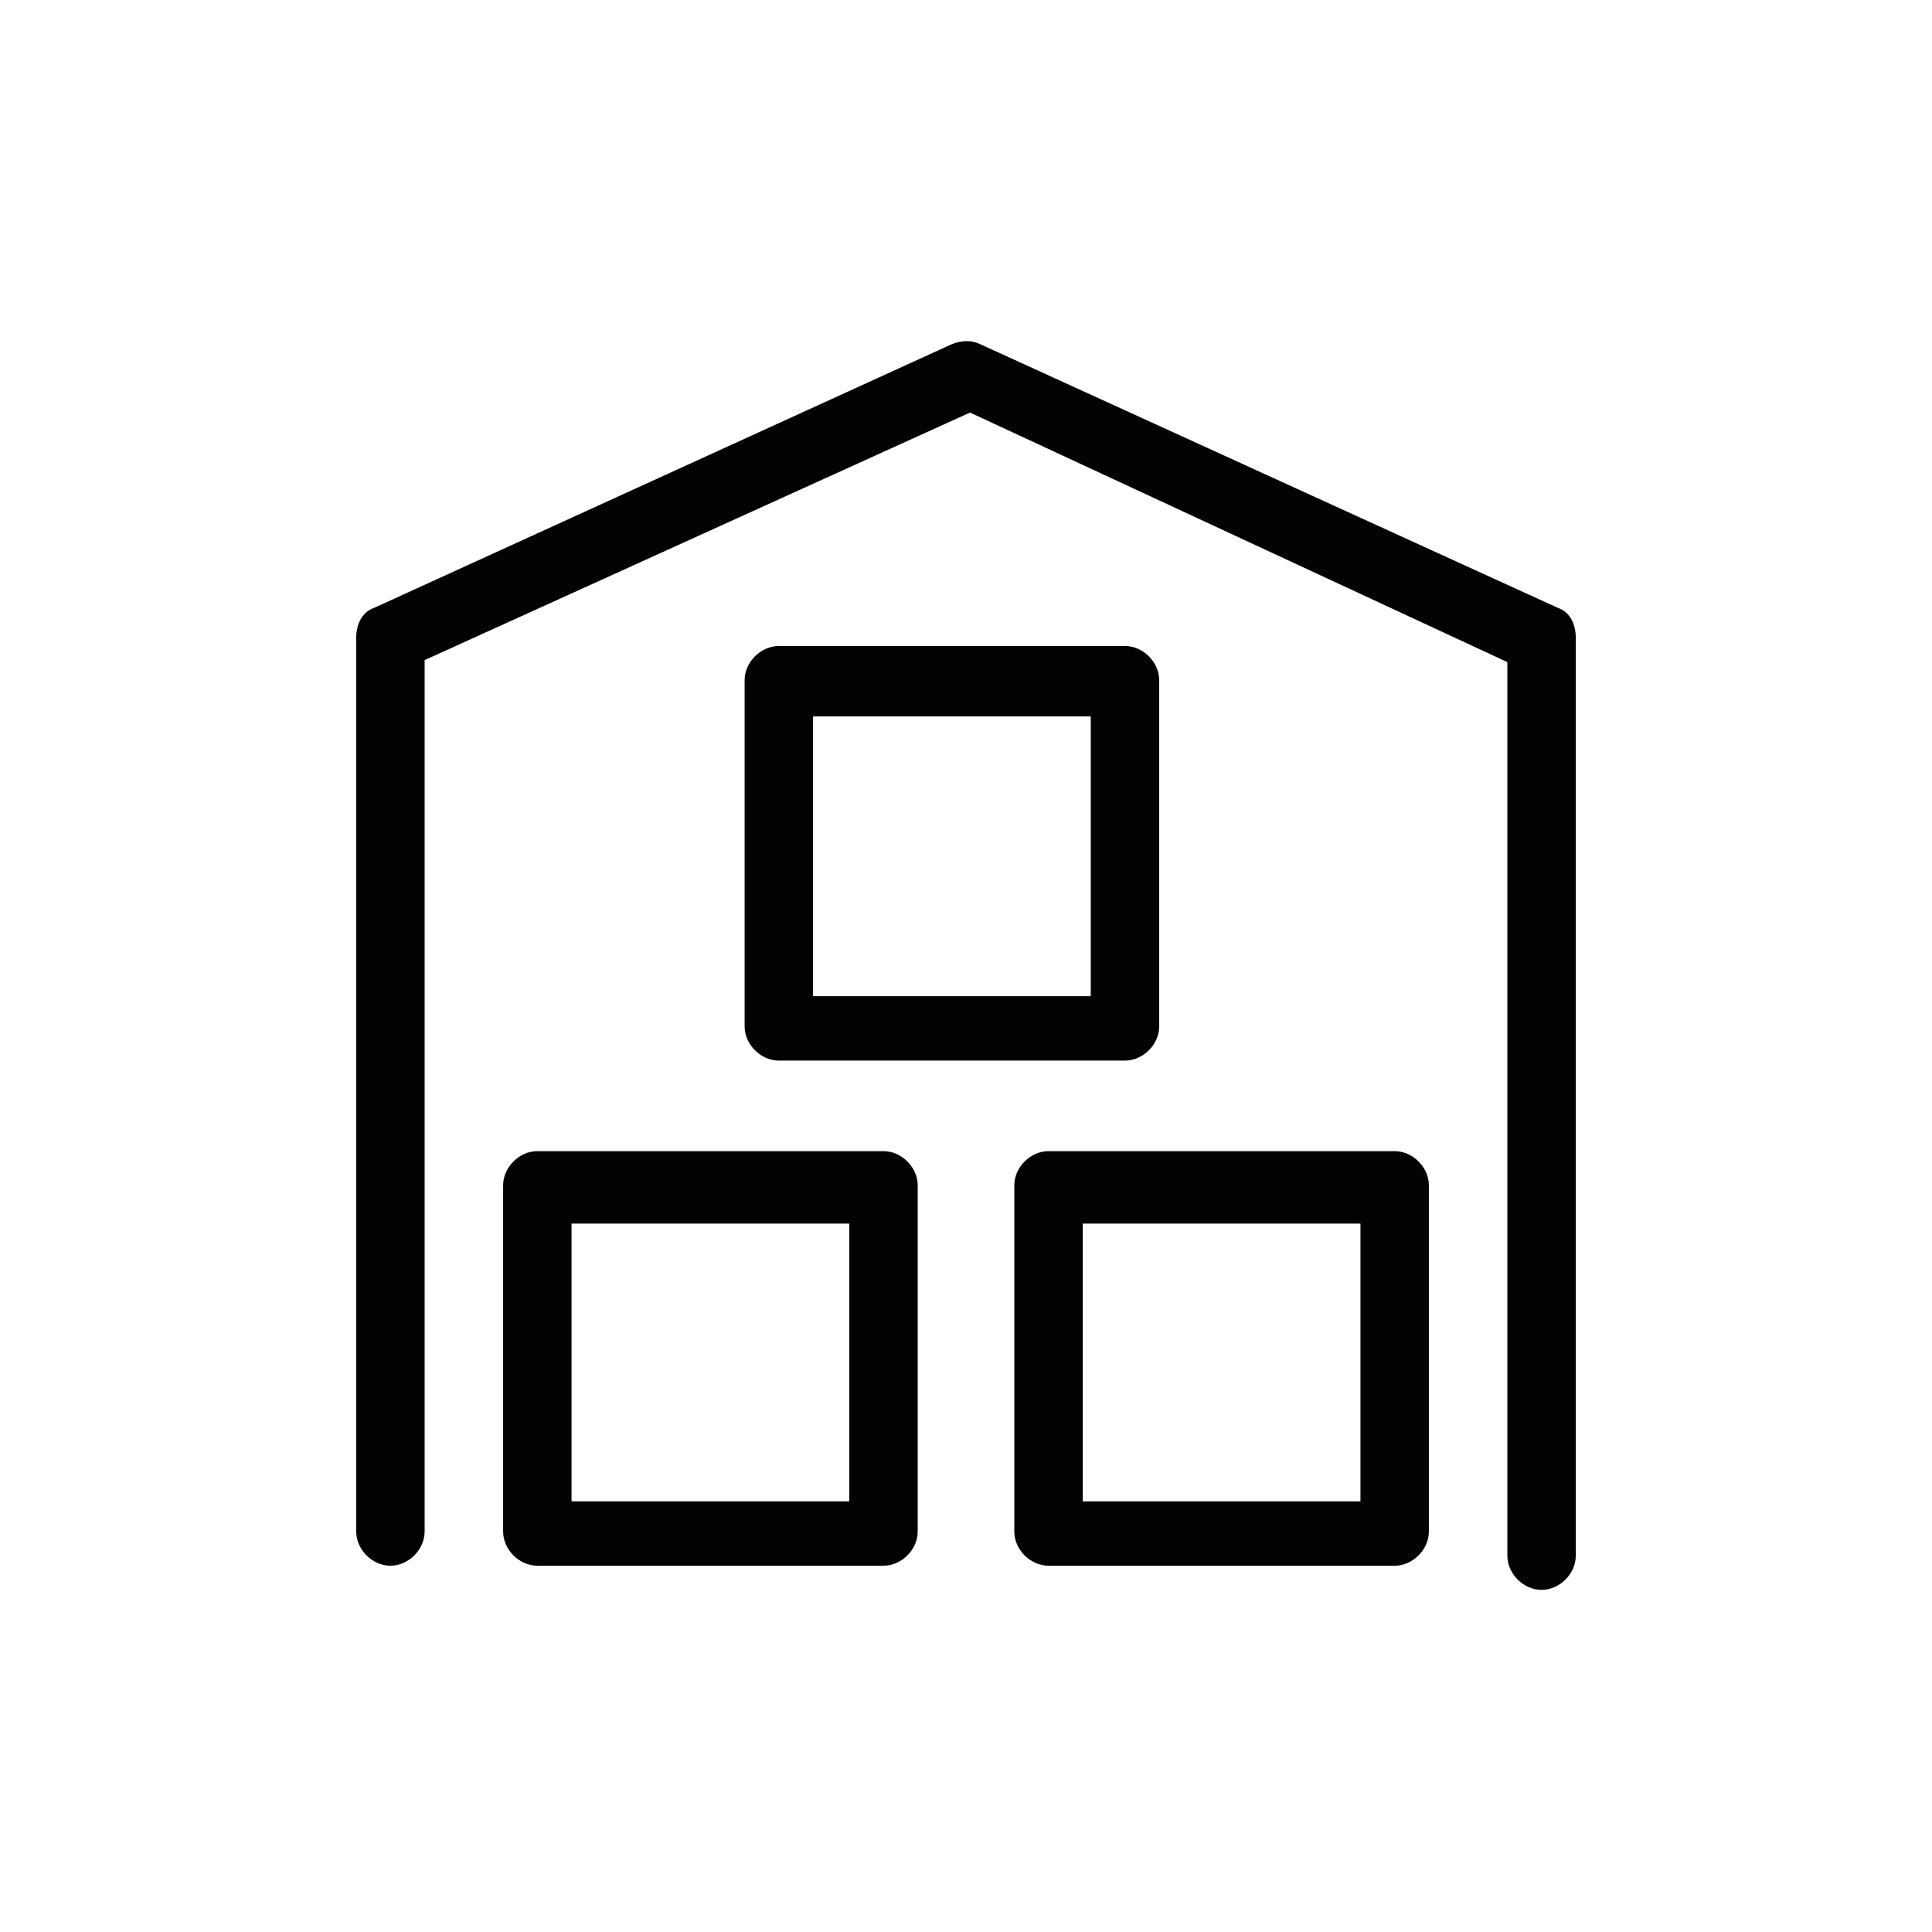<?xml version="1.0" encoding="utf-8"?>
<!-- Generator: Adobe Illustrator 27.8.0, SVG Export Plug-In . SVG Version: 6.00 Build 0)  -->
<svg version="1.1" id="Livello_1" xmlns="http://www.w3.org/2000/svg" xmlns:xlink="http://www.w3.org/1999/xlink" x="0px" y="0px"
	 viewBox="0 0 96 96" style="enable-background:new 0 0 96 96;" xml:space="preserve">
<style type="text/css">
	.st0{fill:#010202;}
</style>
<g>
	<g>
		<g>
			<g>
				<path class="st0" d="M26.7,57.2c-0.9,0-1.7,0.8-1.7,1.7v17.2c0,0.9,0.8,1.7,1.7,1.7h17.2c0.9,0,1.7-0.8,1.7-1.7V58.9
					c0-0.9-0.8-1.7-1.7-1.7H26.7z M42.2,74.6H28.4V60.8h13.8V74.6z"/>
			</g>
			<g>
				<path class="st0" d="M38.7,32.1c-0.9,0-1.7,0.8-1.7,1.7V51c0,0.9,0.8,1.7,1.7,1.7h17.2c0.9,0,1.7-0.8,1.7-1.7V33.8
					c0-0.9-0.8-1.7-1.7-1.7H38.7z M54.2,49.5H40.4V35.6h13.8V49.5z"/>
			</g>
			<g>
				<path class="st0" d="M52.1,57.2c-0.9,0-1.7,0.8-1.7,1.7v17.2c0,0.9,0.8,1.7,1.7,1.7h17.2c0.9,0,1.7-0.8,1.7-1.7V58.9
					c0-0.9-0.8-1.7-1.7-1.7H52.1z M67.6,74.6H53.8V60.8h13.8V74.6z"/>
			</g>
		</g>
	</g>
	<path class="st0" d="M74.9,32.9v44.4c0,0.9,0.8,1.7,1.7,1.7c0.9,0,1.7-0.8,1.7-1.7V34v-2.3c0-0.7-0.3-1.3-0.9-1.5L48.7,17.1
		c-0.4-0.2-0.9-0.2-1.4,0L18.6,30.2c-0.6,0.2-0.9,0.8-0.9,1.5v44.4c0,0.9,0.8,1.7,1.7,1.7c0.9,0,1.7-0.8,1.7-1.7V32.8l27.1-12.3
		L74.9,32.9L74.9,32.9z"/>
</g>
</svg>
